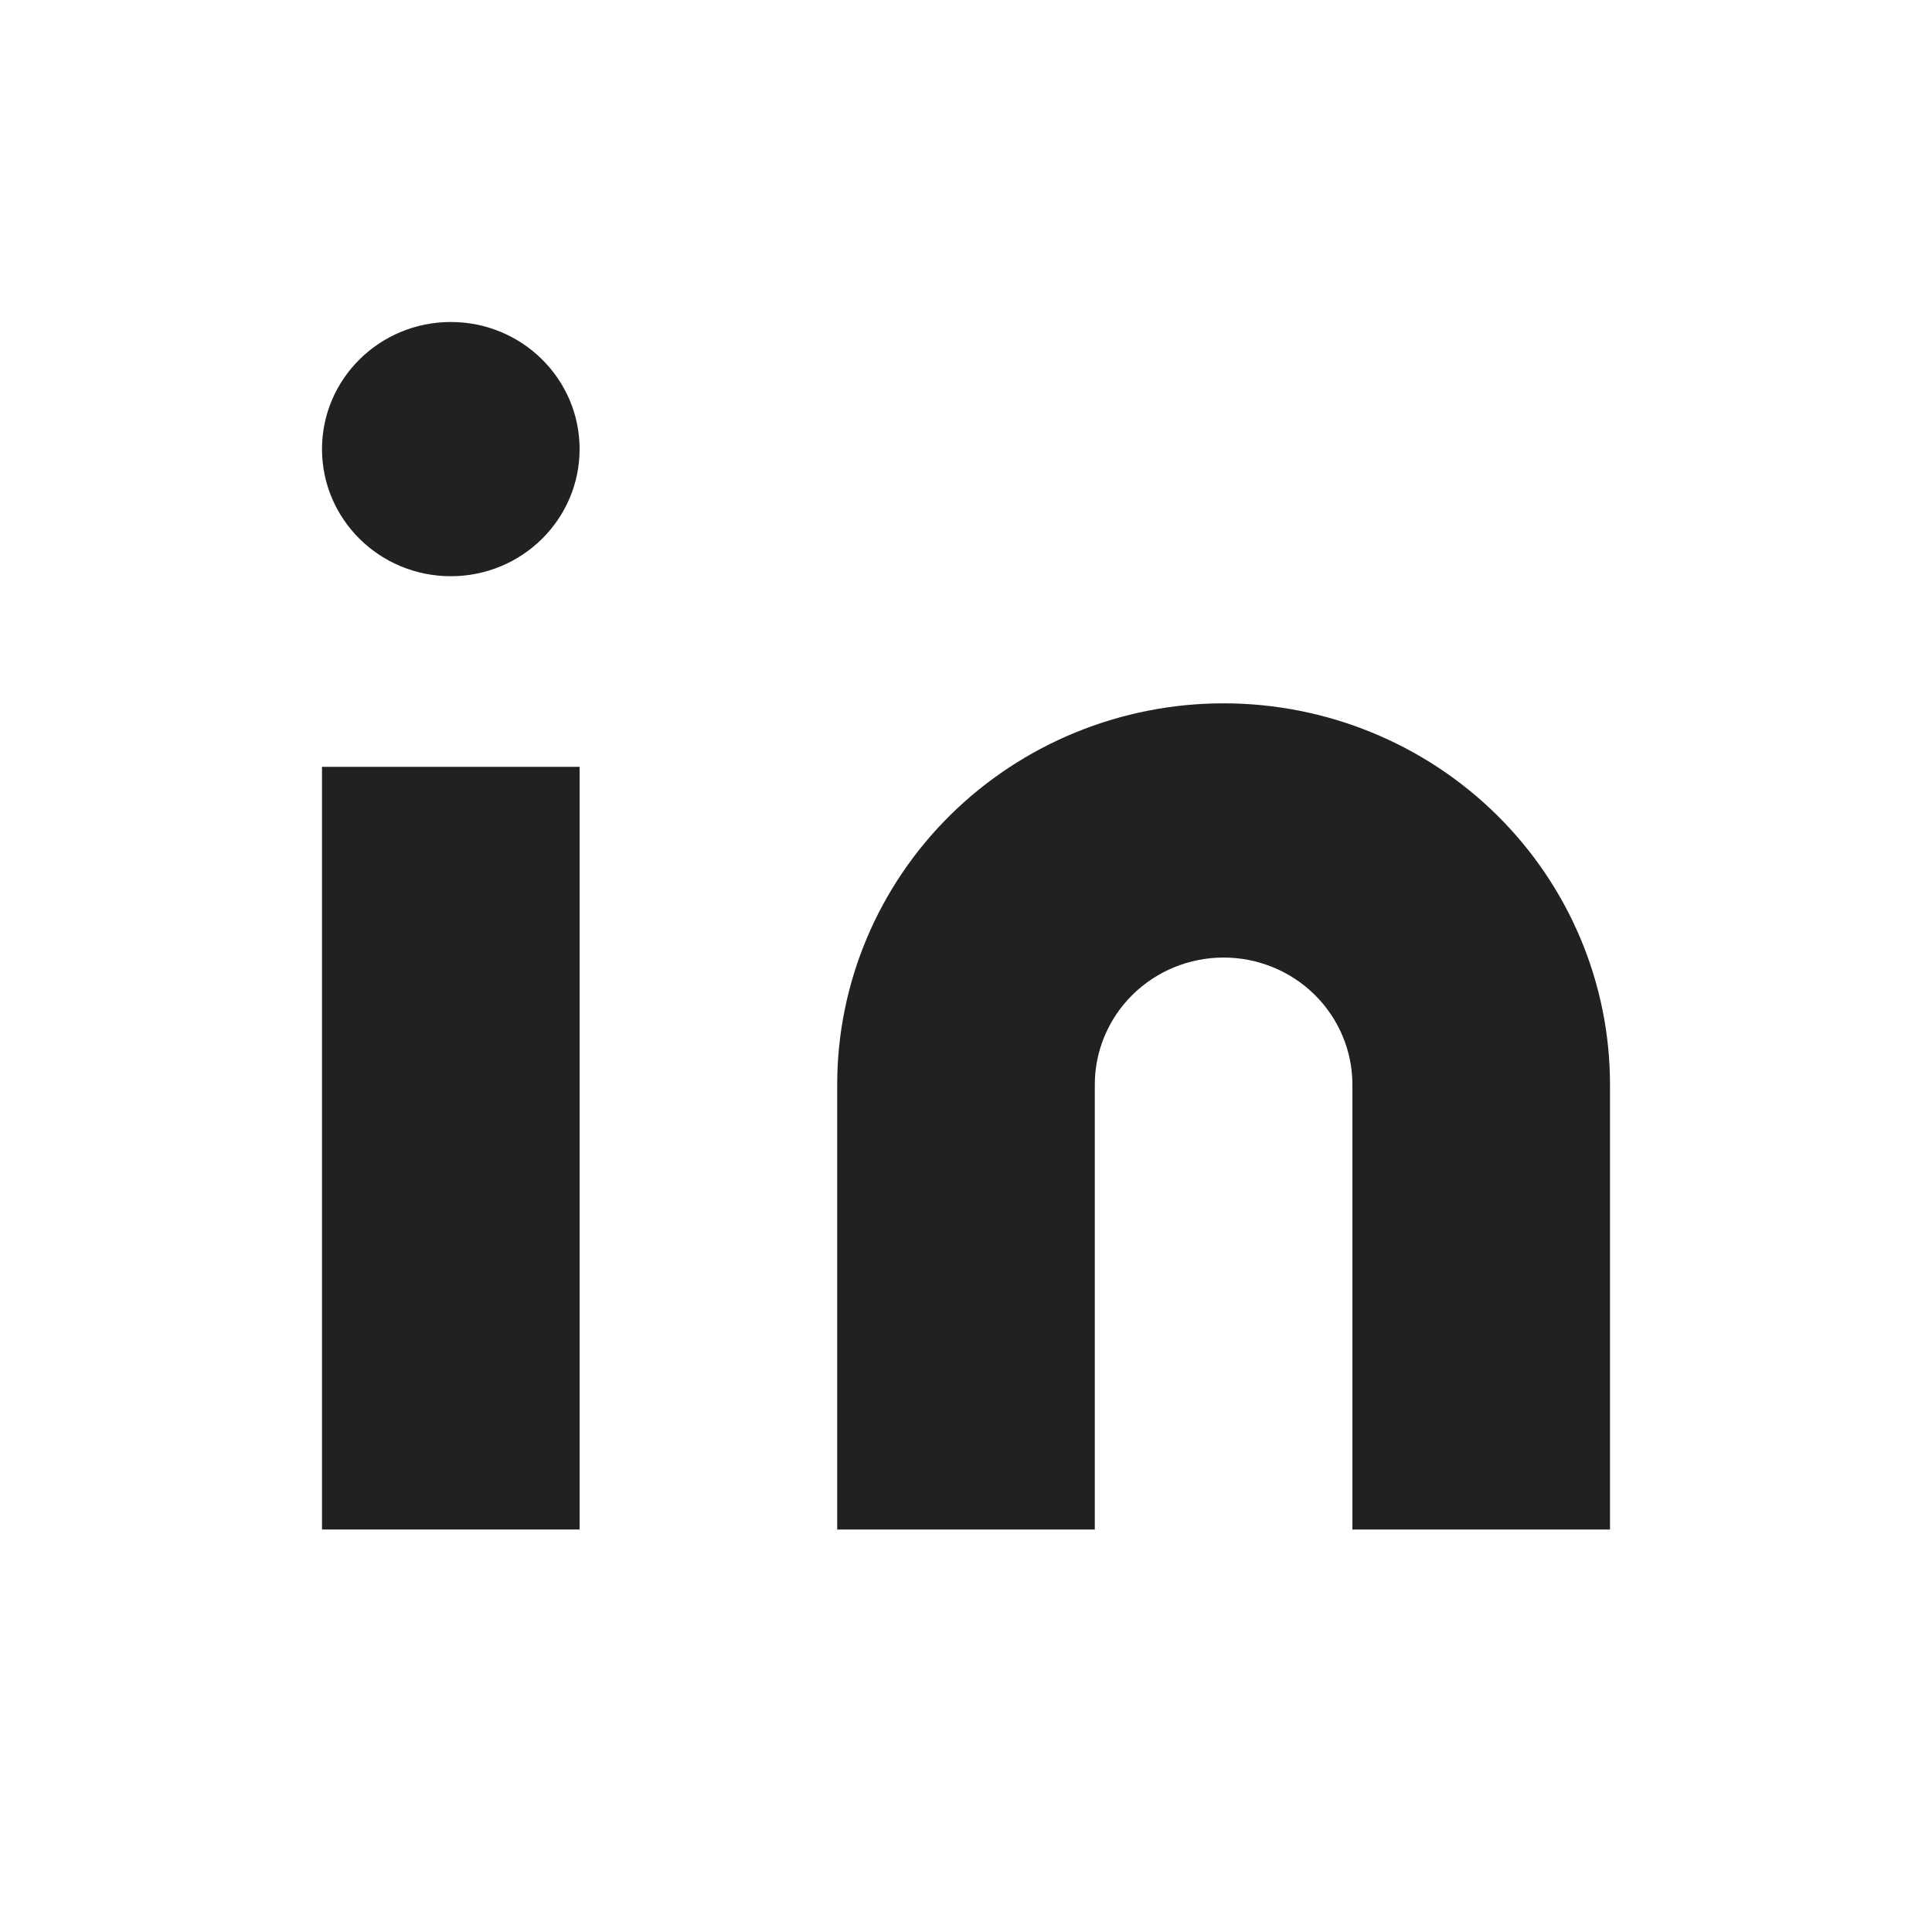 <svg width="24" height="24" viewBox="0 0 24 24" fill="none" xmlns="http://www.w3.org/2000/svg">
<path d="M15.2 8.737C16.473 8.737 17.694 9.236 18.594 10.124C19.494 11.013 20 12.217 20 13.474V19H16.8V13.474C16.8 13.055 16.631 12.653 16.331 12.357C16.031 12.061 15.624 11.895 15.2 11.895C14.776 11.895 14.369 12.061 14.069 12.357C13.769 12.653 13.6 13.055 13.6 13.474V19H10.4V13.474C10.4 12.217 10.906 11.013 11.806 10.124C12.706 9.236 13.927 8.737 15.2 8.737Z" fill="#212121"/>
<path d="M7.2 9.526H4V19H7.2V9.526Z" fill="#212121"/>
<path d="M5.6 7.158C6.484 7.158 7.2 6.451 7.2 5.579C7.2 4.707 6.484 4 5.6 4C4.716 4 4 4.707 4 5.579C4 6.451 4.716 7.158 5.6 7.158Z" fill="#212121"/>
</svg>
